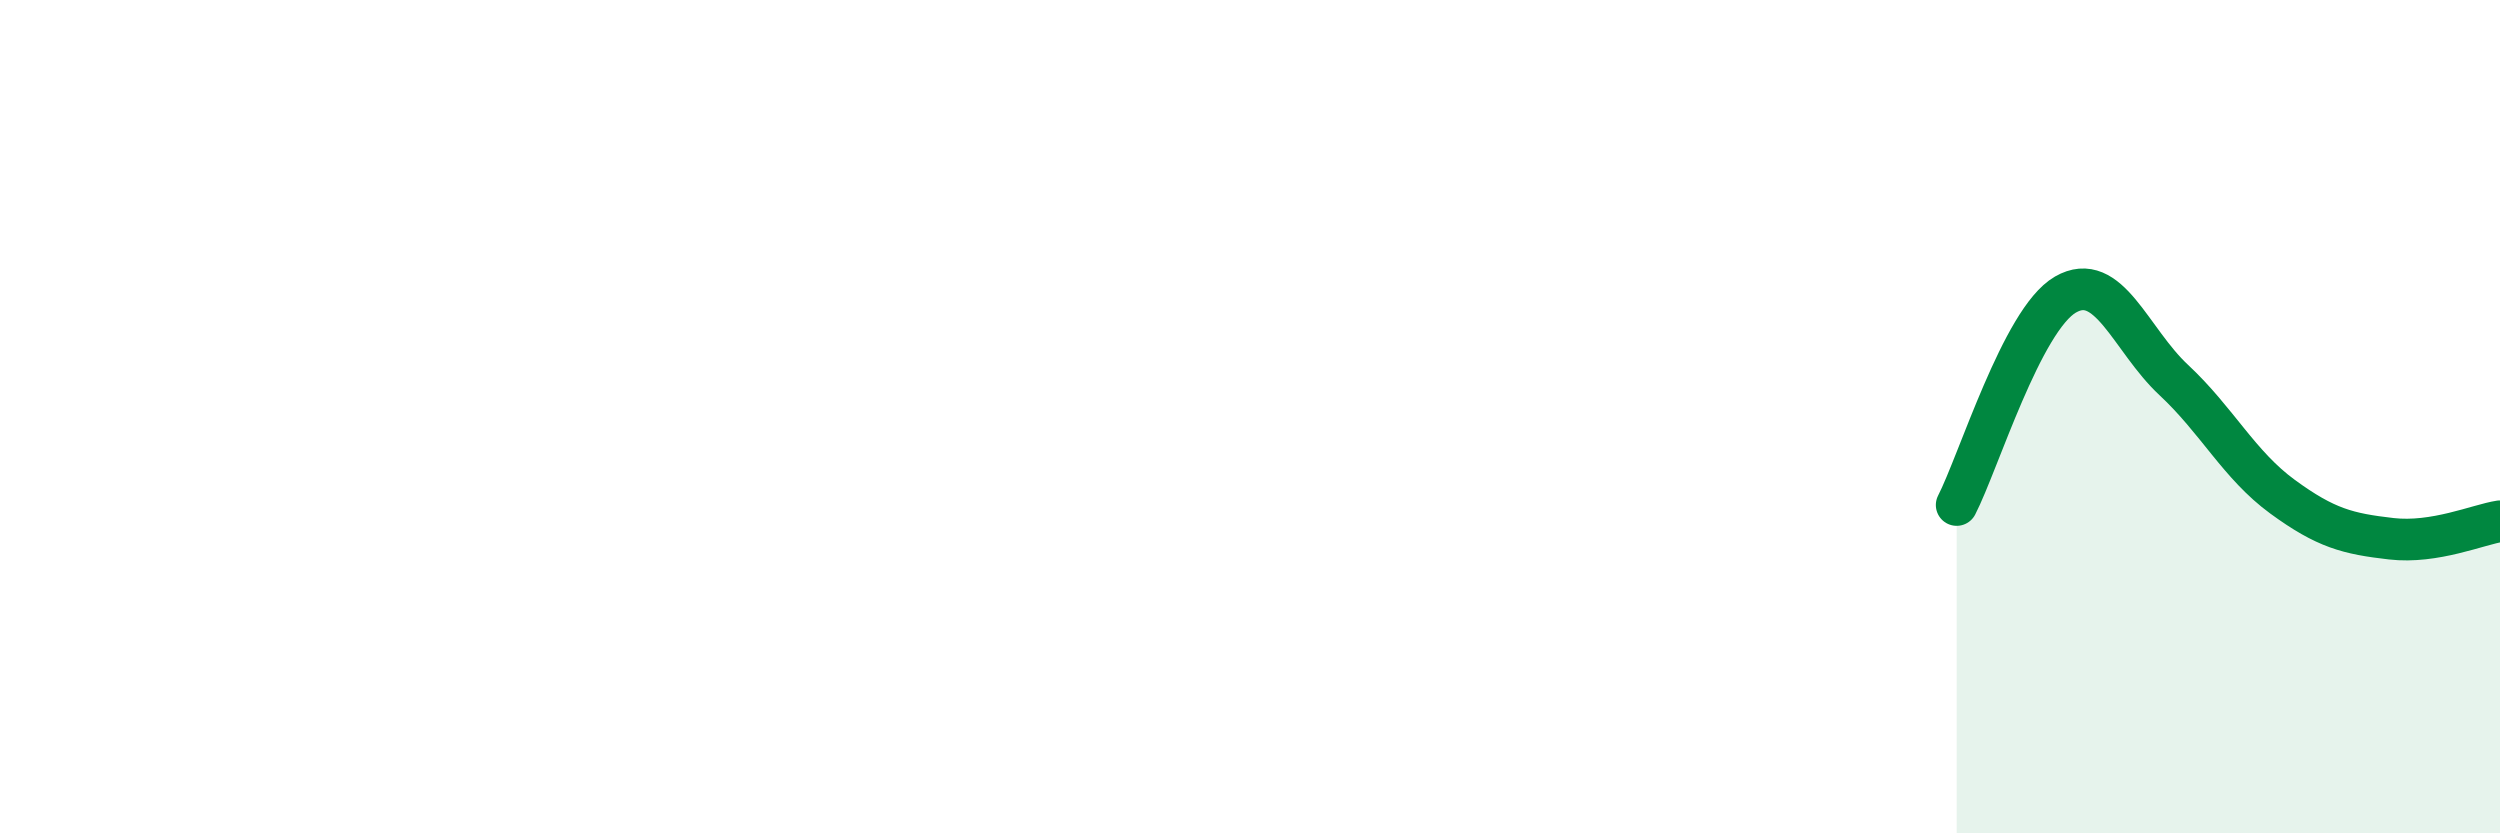 
    <svg width="60" height="20" viewBox="0 0 60 20" xmlns="http://www.w3.org/2000/svg">
      <path
        d="M 46.96,12.12 C 47.48,11.11 48.53,7.67 49.57,7.07 C 50.61,6.47 51.13,8.15 52.17,9.12 C 53.21,10.09 53.74,11.16 54.78,11.92 C 55.82,12.68 56.35,12.81 57.39,12.93 C 58.43,13.05 59.48,12.59 60,12.51L60 20L46.96 20Z"
        fill="#008740"
        opacity="0.1"
        stroke-linecap="round"
        stroke-linejoin="round"
      />
      <path
        d="M 46.96,12.12 C 47.48,11.11 48.53,7.67 49.57,7.07 C 50.61,6.47 51.13,8.15 52.17,9.12 C 53.21,10.09 53.74,11.16 54.78,11.92 C 55.82,12.68 56.35,12.81 57.39,12.93 C 58.43,13.05 59.48,12.59 60,12.51"
        stroke="#008740"
        stroke-width="1"
        fill="none"
        stroke-linecap="round"
        stroke-linejoin="round"
      />
    </svg>
  